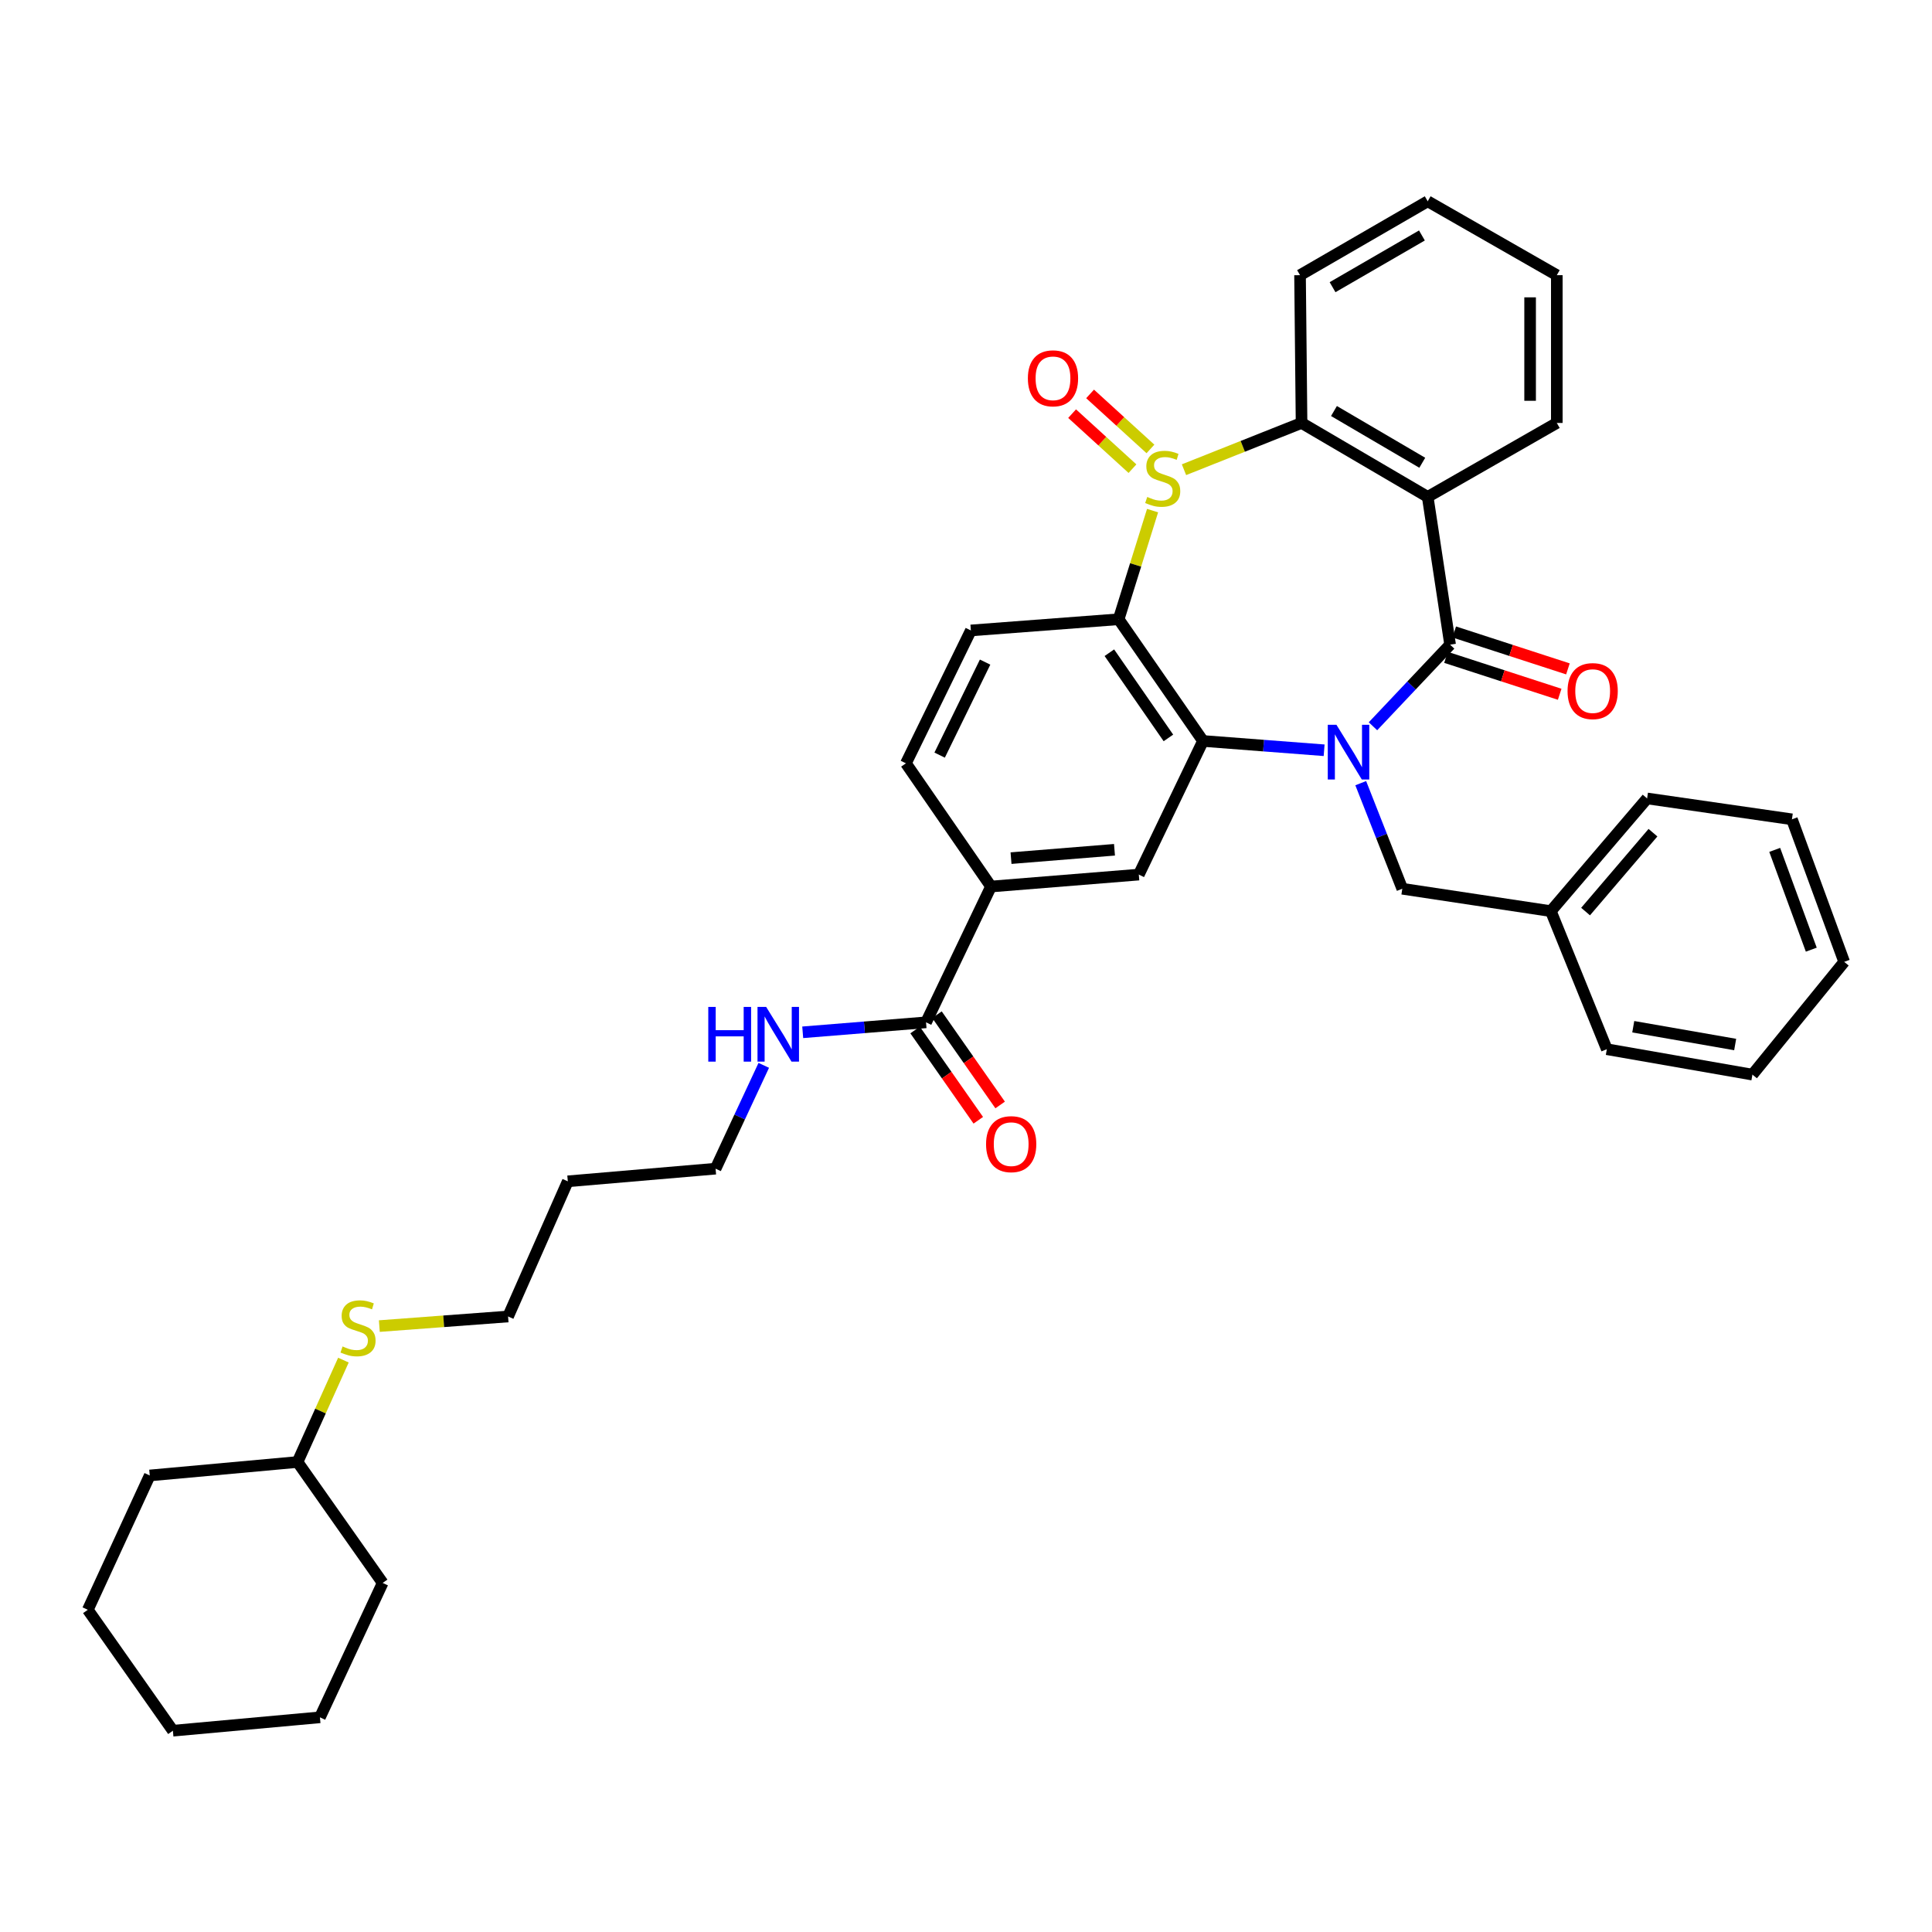 <?xml version='1.0' encoding='iso-8859-1'?>
<svg version='1.1' baseProfile='full'
              xmlns='http://www.w3.org/2000/svg'
                      xmlns:rdkit='http://www.rdkit.org/xml'
                      xmlns:xlink='http://www.w3.org/1999/xlink'
                  xml:space='preserve'
width='1000px' height='1000px' viewBox='0 0 1000 1000'>
<!-- END OF HEADER -->
<rect style='opacity:1.0;fill:#FFFFFF;stroke:none' width='1000' height='1000' x='0' y='0'> </rect>
<path class='bond-1' d='M 710.648,375.916 L 730.61,354.797' style='fill:none;fill-rule:evenodd;stroke:#0000FF;stroke-width:6px;stroke-linecap:butt;stroke-linejoin:miter;stroke-opacity:1' />
<path class='bond-1' d='M 730.61,354.797 L 750.573,333.678' style='fill:none;fill-rule:evenodd;stroke:#000000;stroke-width:6px;stroke-linecap:butt;stroke-linejoin:miter;stroke-opacity:1' />
<path class='bond-2' d='M 685.366,388.334 L 654.018,385.929' style='fill:none;fill-rule:evenodd;stroke:#0000FF;stroke-width:6px;stroke-linecap:butt;stroke-linejoin:miter;stroke-opacity:1' />
<path class='bond-2' d='M 654.018,385.929 L 622.669,383.524' style='fill:none;fill-rule:evenodd;stroke:#000000;stroke-width:6px;stroke-linecap:butt;stroke-linejoin:miter;stroke-opacity:1' />
<path class='bond-10' d='M 704.315,405.363 L 715.068,432.689' style='fill:none;fill-rule:evenodd;stroke:#0000FF;stroke-width:6px;stroke-linecap:butt;stroke-linejoin:miter;stroke-opacity:1' />
<path class='bond-10' d='M 715.068,432.689 L 725.822,460.016' style='fill:none;fill-rule:evenodd;stroke:#000000;stroke-width:6px;stroke-linecap:butt;stroke-linejoin:miter;stroke-opacity:1' />
<path class='bond-0' d='M 596.572,264.294 L 587.791,292.409' style='fill:none;fill-rule:evenodd;stroke:#CCCC00;stroke-width:6px;stroke-linecap:butt;stroke-linejoin:miter;stroke-opacity:1' />
<path class='bond-0' d='M 587.791,292.409 L 579.009,320.524' style='fill:none;fill-rule:evenodd;stroke:#000000;stroke-width:6px;stroke-linecap:butt;stroke-linejoin:miter;stroke-opacity:1' />
<path class='bond-11' d='M 595.469,232.369 L 579.849,218.131' style='fill:none;fill-rule:evenodd;stroke:#CCCC00;stroke-width:6px;stroke-linecap:butt;stroke-linejoin:miter;stroke-opacity:1' />
<path class='bond-11' d='M 579.849,218.131 L 564.228,203.893' style='fill:none;fill-rule:evenodd;stroke:#FF0000;stroke-width:6px;stroke-linecap:butt;stroke-linejoin:miter;stroke-opacity:1' />
<path class='bond-11' d='M 586.164,242.579 L 570.543,228.341' style='fill:none;fill-rule:evenodd;stroke:#CCCC00;stroke-width:6px;stroke-linecap:butt;stroke-linejoin:miter;stroke-opacity:1' />
<path class='bond-11' d='M 570.543,228.341 L 554.922,214.103' style='fill:none;fill-rule:evenodd;stroke:#FF0000;stroke-width:6px;stroke-linecap:butt;stroke-linejoin:miter;stroke-opacity:1' />
<path class='bond-36' d='M 612.831,243.121 L 643.256,231.021' style='fill:none;fill-rule:evenodd;stroke:#CCCC00;stroke-width:6px;stroke-linecap:butt;stroke-linejoin:miter;stroke-opacity:1' />
<path class='bond-36' d='M 643.256,231.021 L 673.682,218.921' style='fill:none;fill-rule:evenodd;stroke:#000000;stroke-width:6px;stroke-linecap:butt;stroke-linejoin:miter;stroke-opacity:1' />
<path class='bond-4' d='M 750.573,333.678 L 738.976,257.186' style='fill:none;fill-rule:evenodd;stroke:#000000;stroke-width:6px;stroke-linecap:butt;stroke-linejoin:miter;stroke-opacity:1' />
<path class='bond-12' d='M 748.44,340.248 L 777.865,349.799' style='fill:none;fill-rule:evenodd;stroke:#000000;stroke-width:6px;stroke-linecap:butt;stroke-linejoin:miter;stroke-opacity:1' />
<path class='bond-12' d='M 777.865,349.799 L 807.291,359.351' style='fill:none;fill-rule:evenodd;stroke:#FF0000;stroke-width:6px;stroke-linecap:butt;stroke-linejoin:miter;stroke-opacity:1' />
<path class='bond-12' d='M 752.705,327.109 L 782.13,336.66' style='fill:none;fill-rule:evenodd;stroke:#000000;stroke-width:6px;stroke-linecap:butt;stroke-linejoin:miter;stroke-opacity:1' />
<path class='bond-12' d='M 782.13,336.66 L 811.556,346.211' style='fill:none;fill-rule:evenodd;stroke:#FF0000;stroke-width:6px;stroke-linecap:butt;stroke-linejoin:miter;stroke-opacity:1' />
<path class='bond-3' d='M 622.669,383.524 L 579.009,320.524' style='fill:none;fill-rule:evenodd;stroke:#000000;stroke-width:6px;stroke-linecap:butt;stroke-linejoin:miter;stroke-opacity:1' />
<path class='bond-3' d='M 604.766,381.943 L 574.204,337.843' style='fill:none;fill-rule:evenodd;stroke:#000000;stroke-width:6px;stroke-linecap:butt;stroke-linejoin:miter;stroke-opacity:1' />
<path class='bond-6' d='M 622.669,383.524 L 589.446,452.687' style='fill:none;fill-rule:evenodd;stroke:#000000;stroke-width:6px;stroke-linecap:butt;stroke-linejoin:miter;stroke-opacity:1' />
<path class='bond-9' d='M 579.009,320.524 L 502.517,326.318' style='fill:none;fill-rule:evenodd;stroke:#000000;stroke-width:6px;stroke-linecap:butt;stroke-linejoin:miter;stroke-opacity:1' />
<path class='bond-5' d='M 738.976,257.186 L 673.682,218.921' style='fill:none;fill-rule:evenodd;stroke:#000000;stroke-width:6px;stroke-linecap:butt;stroke-linejoin:miter;stroke-opacity:1' />
<path class='bond-5' d='M 736.167,239.528 L 690.46,212.743' style='fill:none;fill-rule:evenodd;stroke:#000000;stroke-width:6px;stroke-linecap:butt;stroke-linejoin:miter;stroke-opacity:1' />
<path class='bond-16' d='M 738.976,257.186 L 805.798,218.921' style='fill:none;fill-rule:evenodd;stroke:#000000;stroke-width:6px;stroke-linecap:butt;stroke-linejoin:miter;stroke-opacity:1' />
<path class='bond-19' d='M 673.682,218.921 L 672.899,142.43' style='fill:none;fill-rule:evenodd;stroke:#000000;stroke-width:6px;stroke-linecap:butt;stroke-linejoin:miter;stroke-opacity:1' />
<path class='bond-7' d='M 589.446,452.687 L 512.939,458.865' style='fill:none;fill-rule:evenodd;stroke:#000000;stroke-width:6px;stroke-linecap:butt;stroke-linejoin:miter;stroke-opacity:1' />
<path class='bond-7' d='M 576.858,439.844 L 523.303,444.169' style='fill:none;fill-rule:evenodd;stroke:#000000;stroke-width:6px;stroke-linecap:butt;stroke-linejoin:miter;stroke-opacity:1' />
<path class='bond-8' d='M 512.939,458.865 L 479.317,529.163' style='fill:none;fill-rule:evenodd;stroke:#000000;stroke-width:6px;stroke-linecap:butt;stroke-linejoin:miter;stroke-opacity:1' />
<path class='bond-13' d='M 512.939,458.865 L 468.903,395.097' style='fill:none;fill-rule:evenodd;stroke:#000000;stroke-width:6px;stroke-linecap:butt;stroke-linejoin:miter;stroke-opacity:1' />
<path class='bond-14' d='M 473.658,533.123 L 490.009,556.487' style='fill:none;fill-rule:evenodd;stroke:#000000;stroke-width:6px;stroke-linecap:butt;stroke-linejoin:miter;stroke-opacity:1' />
<path class='bond-14' d='M 490.009,556.487 L 506.359,579.851' style='fill:none;fill-rule:evenodd;stroke:#FF0000;stroke-width:6px;stroke-linecap:butt;stroke-linejoin:miter;stroke-opacity:1' />
<path class='bond-14' d='M 484.976,525.203 L 501.327,548.567' style='fill:none;fill-rule:evenodd;stroke:#000000;stroke-width:6px;stroke-linecap:butt;stroke-linejoin:miter;stroke-opacity:1' />
<path class='bond-14' d='M 501.327,548.567 L 517.677,571.931' style='fill:none;fill-rule:evenodd;stroke:#FF0000;stroke-width:6px;stroke-linecap:butt;stroke-linejoin:miter;stroke-opacity:1' />
<path class='bond-15' d='M 479.317,529.163 L 447.401,531.741' style='fill:none;fill-rule:evenodd;stroke:#000000;stroke-width:6px;stroke-linecap:butt;stroke-linejoin:miter;stroke-opacity:1' />
<path class='bond-15' d='M 447.401,531.741 L 415.484,534.319' style='fill:none;fill-rule:evenodd;stroke:#0000FF;stroke-width:6px;stroke-linecap:butt;stroke-linejoin:miter;stroke-opacity:1' />
<path class='bond-37' d='M 502.517,326.318 L 468.903,395.097' style='fill:none;fill-rule:evenodd;stroke:#000000;stroke-width:6px;stroke-linecap:butt;stroke-linejoin:miter;stroke-opacity:1' />
<path class='bond-37' d='M 509.886,342.701 L 486.356,390.846' style='fill:none;fill-rule:evenodd;stroke:#000000;stroke-width:6px;stroke-linecap:butt;stroke-linejoin:miter;stroke-opacity:1' />
<path class='bond-17' d='M 725.822,460.016 L 802.713,471.604' style='fill:none;fill-rule:evenodd;stroke:#000000;stroke-width:6px;stroke-linecap:butt;stroke-linejoin:miter;stroke-opacity:1' />
<path class='bond-22' d='M 395.327,551.42 L 382.856,578.161' style='fill:none;fill-rule:evenodd;stroke:#0000FF;stroke-width:6px;stroke-linecap:butt;stroke-linejoin:miter;stroke-opacity:1' />
<path class='bond-22' d='M 382.856,578.161 L 370.385,604.903' style='fill:none;fill-rule:evenodd;stroke:#000000;stroke-width:6px;stroke-linecap:butt;stroke-linejoin:miter;stroke-opacity:1' />
<path class='bond-28' d='M 805.798,218.921 L 805.798,142.43' style='fill:none;fill-rule:evenodd;stroke:#000000;stroke-width:6px;stroke-linecap:butt;stroke-linejoin:miter;stroke-opacity:1' />
<path class='bond-28' d='M 791.984,207.448 L 791.984,153.903' style='fill:none;fill-rule:evenodd;stroke:#000000;stroke-width:6px;stroke-linecap:butt;stroke-linejoin:miter;stroke-opacity:1' />
<path class='bond-24' d='M 802.713,471.604 L 852.544,413.27' style='fill:none;fill-rule:evenodd;stroke:#000000;stroke-width:6px;stroke-linecap:butt;stroke-linejoin:miter;stroke-opacity:1' />
<path class='bond-24' d='M 820.691,471.827 L 855.573,430.993' style='fill:none;fill-rule:evenodd;stroke:#000000;stroke-width:6px;stroke-linecap:butt;stroke-linejoin:miter;stroke-opacity:1' />
<path class='bond-25' d='M 802.713,471.604 L 831.692,543.069' style='fill:none;fill-rule:evenodd;stroke:#000000;stroke-width:6px;stroke-linecap:butt;stroke-linejoin:miter;stroke-opacity:1' />
<path class='bond-18' d='M 196.342,686.381 L 229.661,683.896' style='fill:none;fill-rule:evenodd;stroke:#CCCC00;stroke-width:6px;stroke-linecap:butt;stroke-linejoin:miter;stroke-opacity:1' />
<path class='bond-18' d='M 229.661,683.896 L 262.981,681.41' style='fill:none;fill-rule:evenodd;stroke:#000000;stroke-width:6px;stroke-linecap:butt;stroke-linejoin:miter;stroke-opacity:1' />
<path class='bond-21' d='M 177.755,703.991 L 165.879,730.363' style='fill:none;fill-rule:evenodd;stroke:#CCCC00;stroke-width:6px;stroke-linecap:butt;stroke-linejoin:miter;stroke-opacity:1' />
<path class='bond-21' d='M 165.879,730.363 L 154.003,756.735' style='fill:none;fill-rule:evenodd;stroke:#000000;stroke-width:6px;stroke-linecap:butt;stroke-linejoin:miter;stroke-opacity:1' />
<path class='bond-39' d='M 672.899,142.43 L 738.976,104.188' style='fill:none;fill-rule:evenodd;stroke:#000000;stroke-width:6px;stroke-linecap:butt;stroke-linejoin:miter;stroke-opacity:1' />
<path class='bond-39' d='M 689.73,148.649 L 735.984,121.88' style='fill:none;fill-rule:evenodd;stroke:#000000;stroke-width:6px;stroke-linecap:butt;stroke-linejoin:miter;stroke-opacity:1' />
<path class='bond-20' d='M 293.894,611.449 L 370.385,604.903' style='fill:none;fill-rule:evenodd;stroke:#000000;stroke-width:6px;stroke-linecap:butt;stroke-linejoin:miter;stroke-opacity:1' />
<path class='bond-23' d='M 293.894,611.449 L 262.981,681.41' style='fill:none;fill-rule:evenodd;stroke:#000000;stroke-width:6px;stroke-linecap:butt;stroke-linejoin:miter;stroke-opacity:1' />
<path class='bond-26' d='M 154.003,756.735 L 77.511,763.696' style='fill:none;fill-rule:evenodd;stroke:#000000;stroke-width:6px;stroke-linecap:butt;stroke-linejoin:miter;stroke-opacity:1' />
<path class='bond-27' d='M 154.003,756.735 L 198.07,819.321' style='fill:none;fill-rule:evenodd;stroke:#000000;stroke-width:6px;stroke-linecap:butt;stroke-linejoin:miter;stroke-opacity:1' />
<path class='bond-31' d='M 852.544,413.27 L 927.501,424.076' style='fill:none;fill-rule:evenodd;stroke:#000000;stroke-width:6px;stroke-linecap:butt;stroke-linejoin:miter;stroke-opacity:1' />
<path class='bond-30' d='M 831.692,543.069 L 907.048,556.223' style='fill:none;fill-rule:evenodd;stroke:#000000;stroke-width:6px;stroke-linecap:butt;stroke-linejoin:miter;stroke-opacity:1' />
<path class='bond-30' d='M 845.371,531.434 L 898.12,540.642' style='fill:none;fill-rule:evenodd;stroke:#000000;stroke-width:6px;stroke-linecap:butt;stroke-linejoin:miter;stroke-opacity:1' />
<path class='bond-32' d='M 77.511,763.696 L 45.455,833.227' style='fill:none;fill-rule:evenodd;stroke:#000000;stroke-width:6px;stroke-linecap:butt;stroke-linejoin:miter;stroke-opacity:1' />
<path class='bond-33' d='M 198.07,819.321 L 165.599,888.882' style='fill:none;fill-rule:evenodd;stroke:#000000;stroke-width:6px;stroke-linecap:butt;stroke-linejoin:miter;stroke-opacity:1' />
<path class='bond-29' d='M 805.798,142.43 L 738.976,104.188' style='fill:none;fill-rule:evenodd;stroke:#000000;stroke-width:6px;stroke-linecap:butt;stroke-linejoin:miter;stroke-opacity:1' />
<path class='bond-34' d='M 907.048,556.223 L 954.545,497.859' style='fill:none;fill-rule:evenodd;stroke:#000000;stroke-width:6px;stroke-linecap:butt;stroke-linejoin:miter;stroke-opacity:1' />
<path class='bond-38' d='M 927.501,424.076 L 954.545,497.859' style='fill:none;fill-rule:evenodd;stroke:#000000;stroke-width:6px;stroke-linecap:butt;stroke-linejoin:miter;stroke-opacity:1' />
<path class='bond-38' d='M 918.587,439.898 L 937.518,491.546' style='fill:none;fill-rule:evenodd;stroke:#000000;stroke-width:6px;stroke-linecap:butt;stroke-linejoin:miter;stroke-opacity:1' />
<path class='bond-40' d='M 45.455,833.227 L 89.491,895.812' style='fill:none;fill-rule:evenodd;stroke:#000000;stroke-width:6px;stroke-linecap:butt;stroke-linejoin:miter;stroke-opacity:1' />
<path class='bond-35' d='M 165.599,888.882 L 89.491,895.812' style='fill:none;fill-rule:evenodd;stroke:#000000;stroke-width:6px;stroke-linecap:butt;stroke-linejoin:miter;stroke-opacity:1' />
<path  class='atom-0' d='M 691.734 375.143
L 701.014 390.143
Q 701.934 391.623, 703.414 394.303
Q 704.894 396.983, 704.974 397.143
L 704.974 375.143
L 708.734 375.143
L 708.734 403.463
L 704.854 403.463
L 694.894 387.063
Q 693.734 385.143, 692.494 382.943
Q 691.294 380.743, 690.934 380.063
L 690.934 403.463
L 687.254 403.463
L 687.254 375.143
L 691.734 375.143
' fill='#0000FF'/>
<path  class='atom-1' d='M 593.818 257.221
Q 594.138 257.341, 595.458 257.901
Q 596.778 258.461, 598.218 258.821
Q 599.698 259.141, 601.138 259.141
Q 603.818 259.141, 605.378 257.861
Q 606.938 256.541, 606.938 254.261
Q 606.938 252.701, 606.138 251.741
Q 605.378 250.781, 604.178 250.261
Q 602.978 249.741, 600.978 249.141
Q 598.458 248.381, 596.938 247.661
Q 595.458 246.941, 594.378 245.421
Q 593.338 243.901, 593.338 241.341
Q 593.338 237.781, 595.738 235.581
Q 598.178 233.381, 602.978 233.381
Q 606.258 233.381, 609.978 234.941
L 609.058 238.021
Q 605.658 236.621, 603.098 236.621
Q 600.338 236.621, 598.818 237.781
Q 597.298 238.901, 597.338 240.861
Q 597.338 242.381, 598.098 243.301
Q 598.898 244.221, 600.018 244.741
Q 601.178 245.261, 603.098 245.861
Q 605.658 246.661, 607.178 247.461
Q 608.698 248.261, 609.778 249.901
Q 610.898 251.501, 610.898 254.261
Q 610.898 258.181, 608.258 260.301
Q 605.658 262.381, 601.298 262.381
Q 598.778 262.381, 596.858 261.821
Q 594.978 261.301, 592.738 260.381
L 593.818 257.221
' fill='#CCCC00'/>
<path  class='atom-12' d='M 532.026 195.817
Q 532.026 189.017, 535.386 185.217
Q 538.746 181.417, 545.026 181.417
Q 551.306 181.417, 554.666 185.217
Q 558.026 189.017, 558.026 195.817
Q 558.026 202.697, 554.626 206.617
Q 551.226 210.497, 545.026 210.497
Q 538.786 210.497, 535.386 206.617
Q 532.026 202.737, 532.026 195.817
M 545.026 207.297
Q 549.346 207.297, 551.666 204.417
Q 554.026 201.497, 554.026 195.817
Q 554.026 190.257, 551.666 187.457
Q 549.346 184.617, 545.026 184.617
Q 540.706 184.617, 538.346 187.417
Q 536.026 190.217, 536.026 195.817
Q 536.026 201.537, 538.346 204.417
Q 540.706 207.297, 545.026 207.297
' fill='#FF0000'/>
<path  class='atom-13' d='M 811.363 357.71
Q 811.363 350.91, 814.723 347.11
Q 818.083 343.31, 824.363 343.31
Q 830.643 343.31, 834.003 347.11
Q 837.363 350.91, 837.363 357.71
Q 837.363 364.59, 833.963 368.51
Q 830.563 372.39, 824.363 372.39
Q 818.123 372.39, 814.723 368.51
Q 811.363 364.63, 811.363 357.71
M 824.363 369.19
Q 828.683 369.19, 831.003 366.31
Q 833.363 363.39, 833.363 357.71
Q 833.363 352.15, 831.003 349.35
Q 828.683 346.51, 824.363 346.51
Q 820.043 346.51, 817.683 349.31
Q 815.363 352.11, 815.363 357.71
Q 815.363 363.43, 817.683 366.31
Q 820.043 369.19, 824.363 369.19
' fill='#FF0000'/>
<path  class='atom-15' d='M 510.384 592.212
Q 510.384 585.412, 513.744 581.612
Q 517.104 577.812, 523.384 577.812
Q 529.664 577.812, 533.024 581.612
Q 536.384 585.412, 536.384 592.212
Q 536.384 599.092, 532.984 603.012
Q 529.584 606.892, 523.384 606.892
Q 517.144 606.892, 513.744 603.012
Q 510.384 599.132, 510.384 592.212
M 523.384 603.692
Q 527.704 603.692, 530.024 600.812
Q 532.384 597.892, 532.384 592.212
Q 532.384 586.652, 530.024 583.852
Q 527.704 581.012, 523.384 581.012
Q 519.064 581.012, 516.704 583.812
Q 514.384 586.612, 514.384 592.212
Q 514.384 597.932, 516.704 600.812
Q 519.064 603.692, 523.384 603.692
' fill='#FF0000'/>
<path  class='atom-16' d='M 366.605 521.181
L 370.445 521.181
L 370.445 533.221
L 384.925 533.221
L 384.925 521.181
L 388.765 521.181
L 388.765 549.501
L 384.925 549.501
L 384.925 536.421
L 370.445 536.421
L 370.445 549.501
L 366.605 549.501
L 366.605 521.181
' fill='#0000FF'/>
<path  class='atom-16' d='M 396.565 521.181
L 405.845 536.181
Q 406.765 537.661, 408.245 540.341
Q 409.725 543.021, 409.805 543.181
L 409.805 521.181
L 413.565 521.181
L 413.565 549.501
L 409.685 549.501
L 399.725 533.101
Q 398.565 531.181, 397.325 528.981
Q 396.125 526.781, 395.765 526.101
L 395.765 549.501
L 392.085 549.501
L 392.085 521.181
L 396.565 521.181
' fill='#0000FF'/>
<path  class='atom-19' d='M 177.315 696.924
Q 177.635 697.044, 178.955 697.604
Q 180.275 698.164, 181.715 698.524
Q 183.195 698.844, 184.635 698.844
Q 187.315 698.844, 188.875 697.564
Q 190.435 696.244, 190.435 693.964
Q 190.435 692.404, 189.635 691.444
Q 188.875 690.484, 187.675 689.964
Q 186.475 689.444, 184.475 688.844
Q 181.955 688.084, 180.435 687.364
Q 178.955 686.644, 177.875 685.124
Q 176.835 683.604, 176.835 681.044
Q 176.835 677.484, 179.235 675.284
Q 181.675 673.084, 186.475 673.084
Q 189.755 673.084, 193.475 674.644
L 192.555 677.724
Q 189.155 676.324, 186.595 676.324
Q 183.835 676.324, 182.315 677.484
Q 180.795 678.604, 180.835 680.564
Q 180.835 682.084, 181.595 683.004
Q 182.395 683.924, 183.515 684.444
Q 184.675 684.964, 186.595 685.564
Q 189.155 686.364, 190.675 687.164
Q 192.195 687.964, 193.275 689.604
Q 194.395 691.204, 194.395 693.964
Q 194.395 697.884, 191.755 700.004
Q 189.155 702.084, 184.795 702.084
Q 182.275 702.084, 180.355 701.524
Q 178.475 701.004, 176.235 700.084
L 177.315 696.924
' fill='#CCCC00'/>
</svg>
